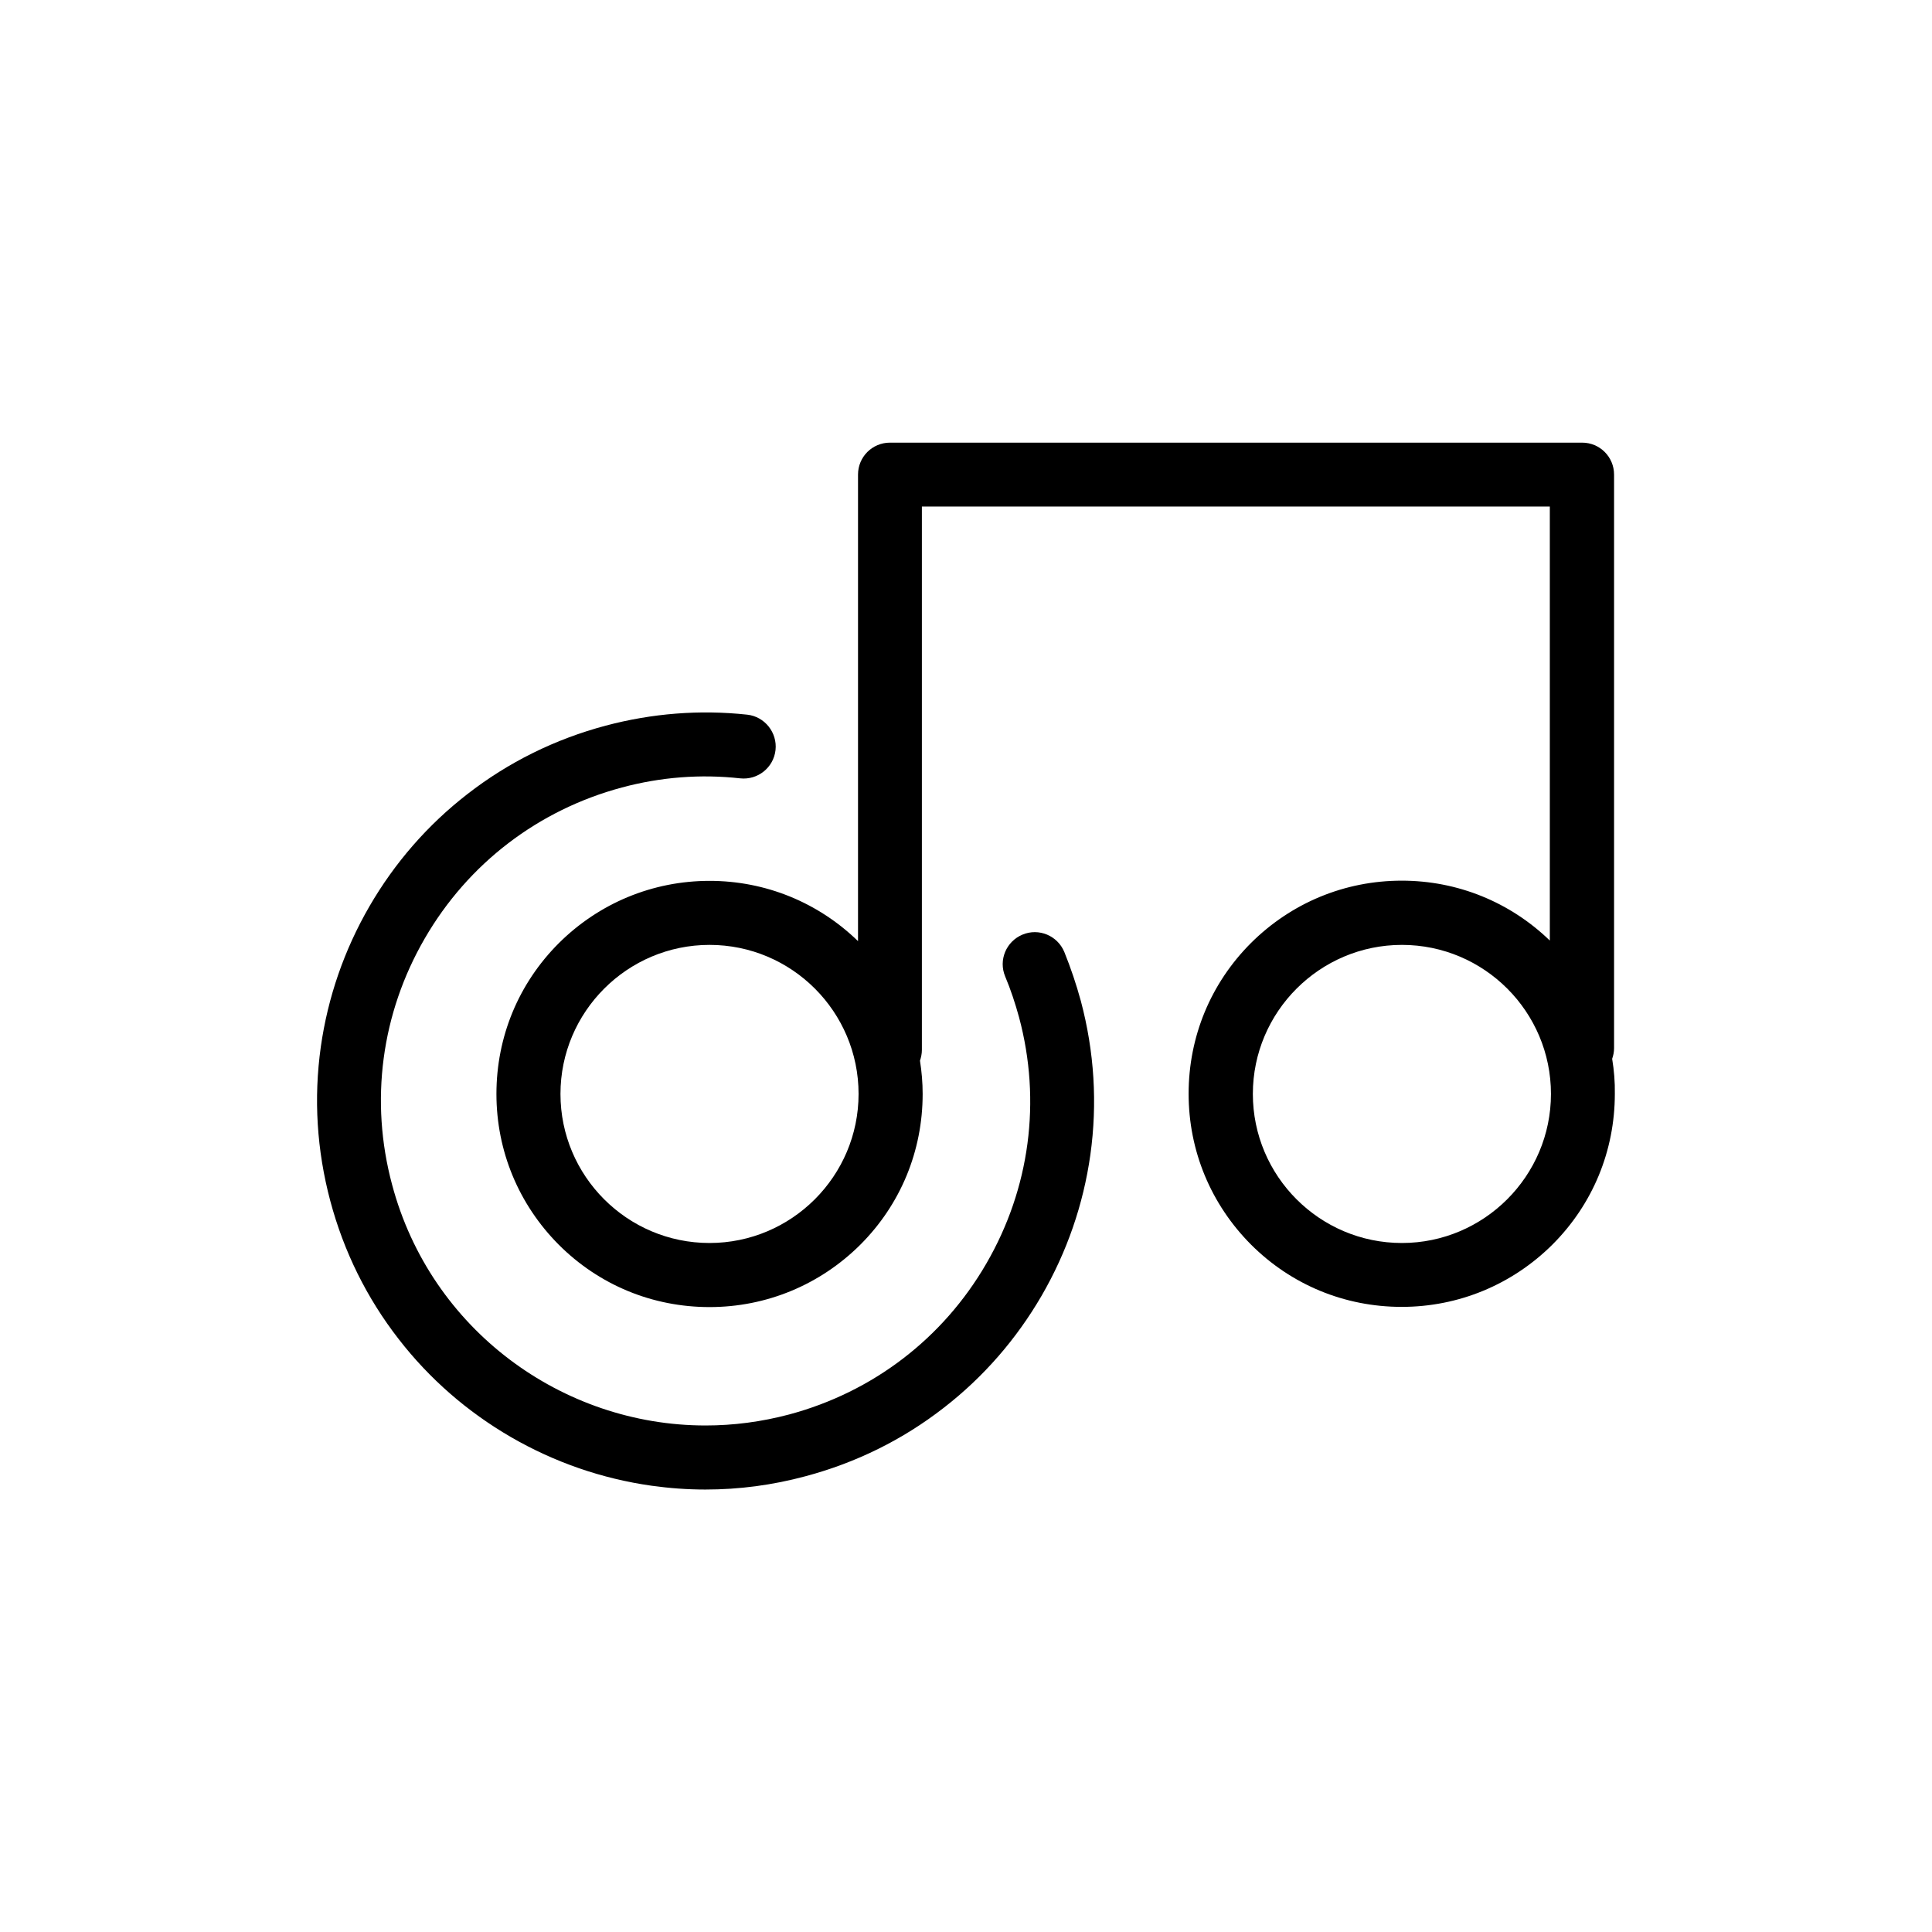 <?xml version="1.0" encoding="UTF-8"?>
<!-- Uploaded to: SVG Repo, www.svgrepo.com, Generator: SVG Repo Mixer Tools -->
<svg fill="#000000" width="800px" height="800px" version="1.1" viewBox="144 144 512 512" xmlns="http://www.w3.org/2000/svg">
 <g>
  <path d="m426.05 396.27c-1.812-4.332-6.75-6.398-11.082-4.586-4.332 1.812-6.398 6.75-4.586 11.082 1.461 3.477 2.672 7.152 3.68 10.832 5.945 22.168 2.871 45.344-8.664 65.242-11.488 19.852-30.078 34.059-52.246 40.004-7.406 1.965-14.812 2.922-22.168 2.922-37.988 0-72.852-25.391-83.078-63.832-5.945-22.168-2.871-45.344 8.664-65.242 11.488-19.852 30.078-34.059 52.246-40.004 10.328-2.769 20.859-3.578 31.336-2.418 4.684 0.504 8.867-2.871 9.371-7.508 0.504-4.637-2.871-8.867-7.508-9.371-12.594-1.359-25.242-0.352-37.535 2.922-13.402 3.578-25.746 9.672-36.625 18.137-10.531 8.16-19.246 18.188-25.945 29.727-6.699 11.586-11.035 24.133-12.898 37.281-1.914 13.652-1.059 27.355 2.519 40.809 3.578 13.402 9.672 25.746 18.137 36.625 8.16 10.531 18.188 19.246 29.727 25.945 11.586 6.699 24.133 11.035 37.281 12.898 4.734 0.656 9.473 1.008 14.258 1.008 8.918 0 17.785-1.16 26.551-3.527 13.402-3.578 25.746-9.672 36.625-18.137 10.531-8.16 19.246-18.188 25.945-29.727 6.699-11.586 11.035-24.133 12.898-37.281 1.914-13.652 1.059-27.355-2.519-40.809-1.211-4.426-2.672-8.758-4.383-12.992z"/>
  <path d="m571.24 424.59c0.301-0.855 0.504-1.812 0.504-2.82v-152c0-4.684-3.777-8.465-8.465-8.465h-183.43c-4.684 0-8.465 3.777-8.465 8.465v123.64c-10.578-10.277-24.535-15.973-39.348-15.973-15.062 0-29.27 5.894-39.953 16.523-10.68 10.68-16.523 24.836-16.523 39.953 0 15.113 5.894 29.27 16.523 39.953 10.68 10.68 24.836 16.523 39.953 16.523 15.062 0 29.27-5.894 39.953-16.523 10.68-10.68 16.523-24.836 16.523-39.953 0-2.973-0.25-5.894-0.707-8.816 0.301-0.906 0.504-1.863 0.504-2.871v-143.99h166.41v115.02c-10.578-10.227-24.484-15.871-39.246-15.871-15.113 0-29.27 5.894-39.953 16.523-10.68 10.68-16.523 24.836-16.523 39.953 0 15.113 5.894 29.27 16.523 39.953 10.68 10.68 24.836 16.523 39.953 16.523 15.062 0 29.27-5.894 39.953-16.523 10.68-10.68 16.523-24.836 16.523-39.953 0.051-3.121-0.203-6.195-0.707-9.266zm-239.21 48.816c-21.816 0-39.5-17.734-39.5-39.5s17.734-39.5 39.5-39.5c21.816 0 39.5 17.734 39.5 39.5s-17.734 39.5-39.5 39.5zm183.49 0c-21.816 0-39.5-17.734-39.5-39.5s17.734-39.5 39.5-39.5c21.816 0 39.5 17.734 39.5 39.5-0.004 21.766-17.738 39.5-39.5 39.5z"/>
 </g>
</svg>